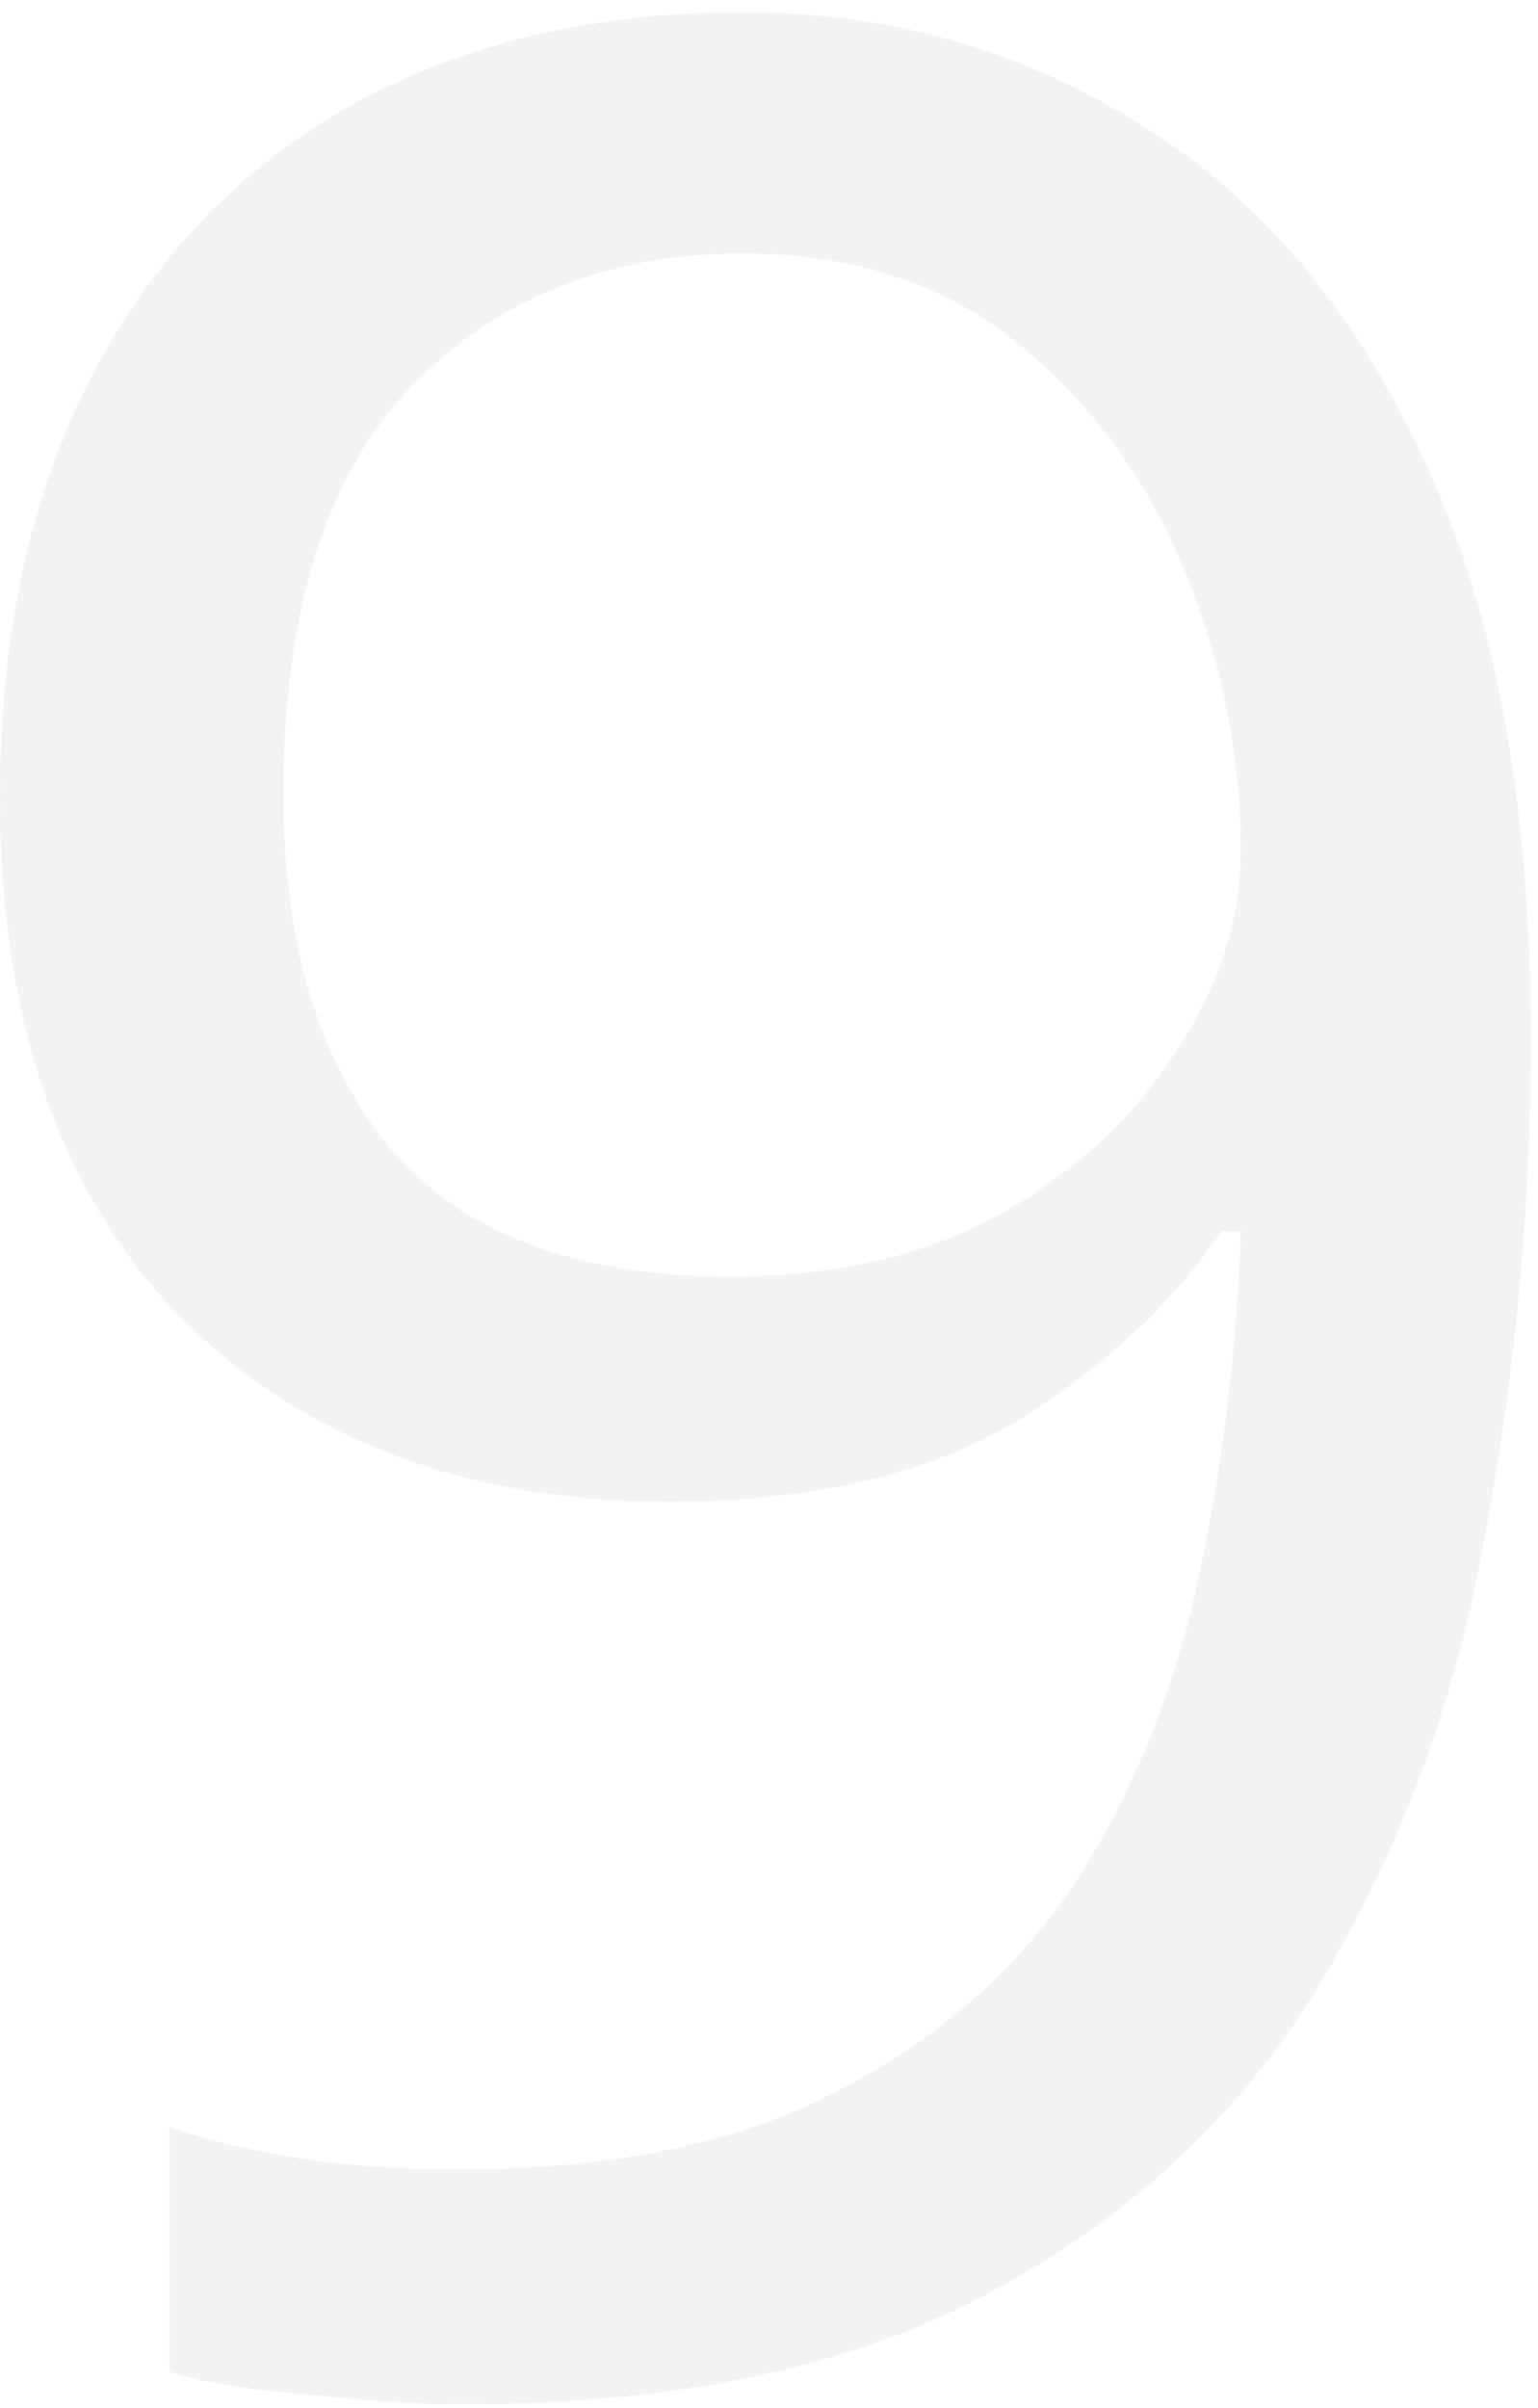 <svg width="85" height="133" viewBox="0 0 85 133" fill="none" xmlns="http://www.w3.org/2000/svg">
<path opacity="0.05" d="M84.6 57.38C84.6 66.62 83.76 75.74 82.08 84.74C80.52 93.62 77.58 101.72 73.26 109.04C69.06 116.24 63.06 122 55.26 126.32C47.58 130.64 37.68 132.8 25.56 132.8C23.16 132.8 20.34 132.62 17.1 132.26C13.86 132.02 11.28 131.6 9.36 131V117.5C14.04 119.06 19.32 119.84 25.2 119.84C33.6 119.84 40.5 118.46 45.9 115.7C51.42 112.94 55.8 109.22 59.04 104.54C62.28 99.74 64.62 94.22 66.06 87.98C67.5 81.62 68.34 74.96 68.58 68H67.5C64.74 72.08 60.9 75.62 55.98 78.62C51.06 81.5 44.7 82.94 36.9 82.94C25.86 82.94 16.92 79.58 10.08 72.86C3.36 66.02 1.3411e-07 56.42 1.3411e-07 44.06C1.3411e-07 35.06 1.68 27.32 5.04 20.84C8.4 14.36 13.14 9.38 19.26 5.9C25.5 2.42 32.76 0.68 41.04 0.68C49.2 0.68 56.58 2.78 63.18 6.98C69.78 11.06 75 17.3 78.84 25.7C82.68 33.98 84.6 44.54 84.6 57.38ZM41.04 14C33.6 14 27.48 16.46 22.68 21.38C18 26.3 15.66 33.8 15.66 43.88C15.66 52.16 17.64 58.7 21.6 63.5C25.68 68.18 31.92 70.52 40.32 70.52C46.08 70.52 51.06 69.38 55.26 67.1C59.46 64.7 62.7 61.7 64.98 58.1C67.38 54.5 68.58 50.78 68.58 46.94C68.58 41.78 67.56 36.68 65.52 31.64C63.48 26.6 60.42 22.4 56.34 19.04C52.26 15.68 47.16 14 41.04 14Z" fill="black"/>
</svg>
